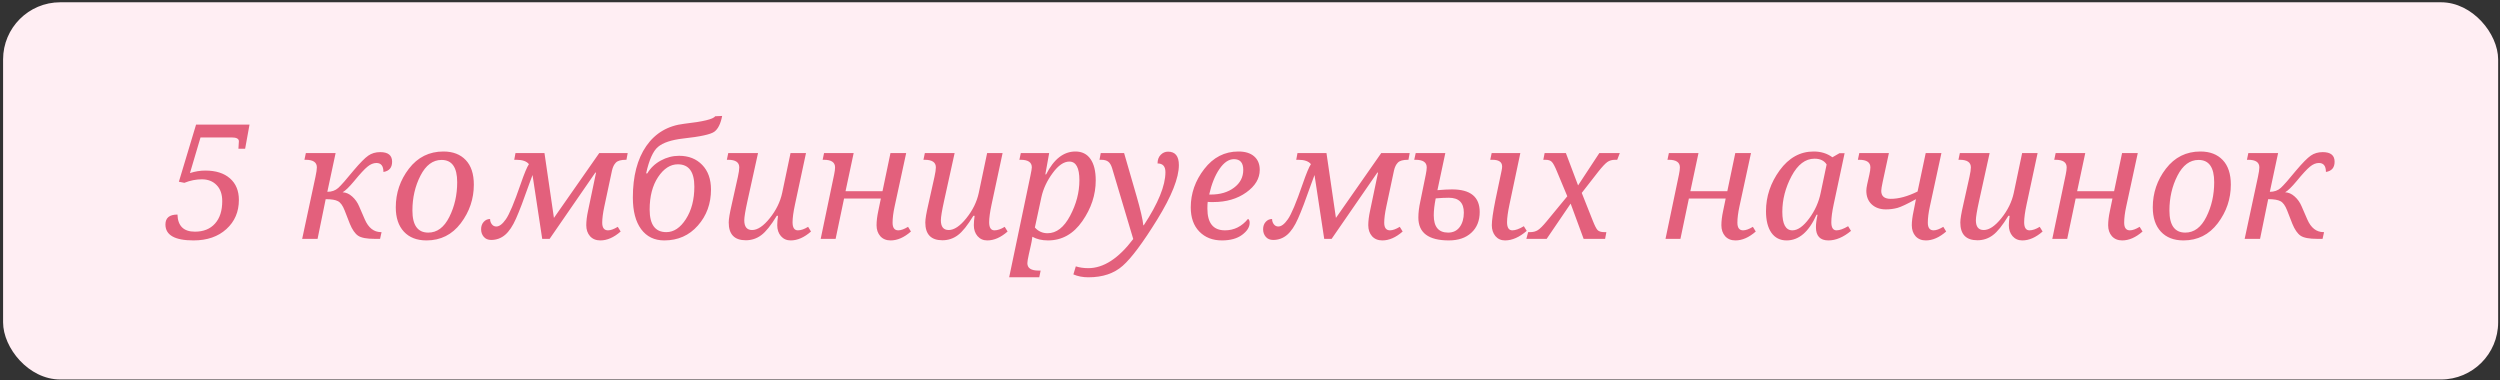 <?xml version="1.0" encoding="UTF-8"?> <svg xmlns="http://www.w3.org/2000/svg" width="342" height="52" viewBox="0 0 342 52" fill="none"><rect x="0" y="0" width="342" height="52" fill="#333333" stroke="none"/> <rect x="0.422" y="0.312" width="341.324" height="51.601" rx="7.818" fill="#FFEEF3"></rect> <path d="M25.218 25.011L24.47 24.861L26.821 17.048H34.133L33.534 20.351H32.615C32.657 19.795 32.679 19.453 32.679 19.325C32.679 18.975 32.344 18.801 31.674 18.801H27.43L25.987 23.675C26.693 23.447 27.391 23.333 28.082 23.333C29.522 23.333 30.648 23.689 31.46 24.402C32.273 25.114 32.679 26.098 32.679 27.352C32.679 28.977 32.109 30.306 30.969 31.339C29.835 32.372 28.335 32.889 26.468 32.889C23.91 32.889 22.631 32.162 22.631 30.709C22.631 29.803 23.18 29.351 24.277 29.351C24.327 30.912 25.122 31.692 26.661 31.692C27.837 31.692 28.752 31.325 29.408 30.591C30.071 29.857 30.402 28.831 30.402 27.512C30.402 26.572 30.145 25.841 29.632 25.321C29.127 24.794 28.45 24.53 27.602 24.53C26.818 24.53 26.023 24.691 25.218 25.011ZM41.337 32.675L43.154 24.199C43.282 23.6 43.347 23.166 43.347 22.895C43.347 22.203 42.837 21.858 41.818 21.858H41.647L41.84 20.939H45.912L44.779 26.24C45.385 26.24 45.883 26.062 46.276 25.706C46.675 25.343 47.38 24.541 48.392 23.301C49.261 22.275 49.924 21.605 50.38 21.291C50.836 20.971 51.381 20.81 52.016 20.81C53.099 20.81 53.64 21.248 53.64 22.125C53.64 22.93 53.245 23.397 52.454 23.525C52.454 22.706 52.133 22.296 51.492 22.296C51.086 22.296 50.679 22.464 50.273 22.799C49.867 23.126 49.254 23.789 48.435 24.787C47.786 25.57 47.266 26.076 46.874 26.305C47.33 26.319 47.765 26.511 48.178 26.882C48.592 27.252 48.909 27.701 49.13 28.229L49.899 30.003C50.405 31.172 51.15 31.756 52.133 31.756H52.197L51.994 32.675H51.235C50.166 32.675 49.418 32.533 48.99 32.248C48.563 31.956 48.185 31.41 47.858 30.612L47.141 28.774C46.885 28.118 46.582 27.701 46.233 27.523C45.891 27.338 45.331 27.245 44.554 27.245L43.443 32.675H41.337ZM60.663 20.725C61.953 20.725 62.968 21.113 63.709 21.89C64.451 22.667 64.821 23.789 64.821 25.257C64.821 27.202 64.226 28.963 63.036 30.538C61.846 32.105 60.282 32.889 58.344 32.889C57.025 32.889 55.995 32.49 55.254 31.692C54.513 30.894 54.143 29.786 54.143 28.367C54.143 26.401 54.741 24.637 55.938 23.076C57.143 21.509 58.718 20.725 60.663 20.725ZM58.589 31.82C59.794 31.82 60.752 31.108 61.465 29.682C62.185 28.25 62.544 26.664 62.544 24.926C62.544 22.895 61.832 21.879 60.407 21.879C59.217 21.879 58.255 22.595 57.52 24.028C56.786 25.46 56.419 27.053 56.419 28.806C56.419 30.815 57.143 31.82 58.589 31.82ZM81.539 23.611H81.443L75.19 32.675H74.174L72.849 23.942C72.728 24.249 72.582 24.644 72.41 25.129C71.655 27.288 71.049 28.877 70.593 29.896C70.144 30.915 69.646 31.66 69.097 32.13C68.548 32.593 67.914 32.825 67.194 32.825C66.76 32.825 66.421 32.682 66.179 32.397C65.936 32.112 65.815 31.767 65.815 31.36C65.815 30.954 65.933 30.619 66.168 30.356C66.403 30.092 66.695 29.96 67.045 29.96C67.045 30.231 67.123 30.47 67.28 30.676C67.436 30.883 67.643 30.986 67.9 30.986C68.306 30.986 68.741 30.655 69.204 29.992C69.674 29.33 70.347 27.726 71.224 25.182C71.723 23.736 72.101 22.827 72.357 22.456C72.036 22.057 71.463 21.858 70.636 21.858H70.347L70.519 20.939H74.484L75.778 29.811L81.977 20.939H85.868L85.697 21.858H85.633C84.963 21.858 84.504 21.986 84.254 22.243C84.005 22.492 83.827 22.855 83.72 23.333L82.672 28.25C82.48 29.155 82.384 29.892 82.384 30.463C82.384 31.161 82.647 31.51 83.175 31.51C83.538 31.51 83.983 31.35 84.511 31.029L84.906 31.671C83.98 32.483 83.053 32.889 82.127 32.889C81.535 32.889 81.065 32.697 80.716 32.312C80.374 31.92 80.203 31.421 80.203 30.815C80.203 30.245 80.281 29.597 80.438 28.87L81.539 23.611ZM97.829 15.904L98.791 15.861C98.585 16.923 98.232 17.639 97.733 18.01C97.242 18.38 95.813 18.694 93.447 18.95C91.844 19.136 90.7 19.517 90.016 20.094C89.339 20.664 88.797 21.872 88.391 23.718H88.551C88.986 22.984 89.599 22.399 90.39 21.965C91.188 21.53 92.025 21.313 92.902 21.313C94.206 21.313 95.257 21.726 96.055 22.553C96.86 23.379 97.263 24.505 97.263 25.93C97.263 27.862 96.664 29.504 95.467 30.858C94.277 32.212 92.745 32.889 90.871 32.889C89.524 32.889 88.469 32.376 87.707 31.35C86.951 30.324 86.574 28.884 86.574 27.031C86.574 24.095 87.187 21.744 88.412 19.977C89.645 18.202 91.377 17.187 93.607 16.93C96.194 16.638 97.601 16.296 97.829 15.904ZM91.149 31.756C92.175 31.756 93.069 31.161 93.832 29.971C94.601 28.774 94.986 27.295 94.986 25.535C94.986 23.497 94.234 22.478 92.731 22.478C91.704 22.478 90.803 23.059 90.026 24.22C89.257 25.382 88.872 26.864 88.872 28.667C88.872 30.726 89.631 31.756 91.149 31.756ZM99.625 20.939H103.698L102.255 27.491C101.963 28.817 101.817 29.697 101.817 30.131C101.817 31.022 102.173 31.467 102.885 31.467C103.634 31.467 104.439 30.929 105.301 29.853C106.171 28.77 106.737 27.616 107.001 26.39L108.145 20.939H110.261L108.754 27.972C108.533 29.005 108.422 29.814 108.422 30.398C108.422 31.14 108.665 31.51 109.149 31.51C109.563 31.51 110.029 31.35 110.55 31.029L110.945 31.671C110.019 32.483 109.092 32.889 108.166 32.889C107.617 32.889 107.172 32.693 106.83 32.301C106.495 31.909 106.327 31.414 106.327 30.815C106.327 30.438 106.363 30.007 106.434 29.522H106.263C105.472 30.826 104.763 31.71 104.136 32.173C103.516 32.636 102.814 32.868 102.03 32.868C100.47 32.868 99.689 32.059 99.689 30.441C99.689 29.978 99.821 29.176 100.085 28.036L100.94 24.199C101.068 23.622 101.132 23.187 101.132 22.895C101.132 22.203 100.623 21.858 99.604 21.858H99.433L99.625 20.939ZM123.965 20.939L122.383 28.25C122.197 29.105 122.105 29.843 122.105 30.463C122.105 31.161 122.365 31.51 122.885 31.51C123.248 31.51 123.694 31.35 124.221 31.029L124.617 31.671C123.69 32.483 122.764 32.889 121.837 32.889C121.246 32.889 120.776 32.697 120.426 32.312C120.084 31.92 119.913 31.421 119.913 30.815C119.913 30.245 119.992 29.597 120.148 28.87L120.501 27.16H115.467L114.312 32.675H112.271L114.109 23.878C114.195 23.472 114.237 23.144 114.237 22.895C114.237 22.203 113.728 21.858 112.709 21.858H112.538L112.73 20.939H116.781L115.67 26.155H120.726L121.816 20.939H123.965ZM126.519 20.939H130.592L129.149 27.491C128.857 28.817 128.711 29.697 128.711 30.131C128.711 31.022 129.067 31.467 129.779 31.467C130.528 31.467 131.333 30.929 132.195 29.853C133.065 28.77 133.631 27.616 133.895 26.39L135.039 20.939H137.155L135.648 27.972C135.427 29.005 135.316 29.814 135.316 30.398C135.316 31.14 135.559 31.51 136.043 31.51C136.457 31.51 136.923 31.35 137.444 31.029L137.839 31.671C136.913 32.483 135.986 32.889 135.06 32.889C134.511 32.889 134.066 32.693 133.724 32.301C133.389 31.909 133.221 31.414 133.221 30.815C133.221 30.438 133.257 30.007 133.328 29.522H133.157C132.366 30.826 131.657 31.71 131.03 32.173C130.41 32.636 129.708 32.868 128.924 32.868C127.364 32.868 126.583 32.059 126.583 30.441C126.583 29.978 126.715 29.176 126.979 28.036L127.834 24.199C127.962 23.622 128.026 23.187 128.026 22.895C128.026 22.203 127.517 21.858 126.498 21.858H126.327L126.519 20.939ZM142.361 37.015L142.168 37.934H138.053L140.96 24.049C141.089 23.436 141.153 23.052 141.153 22.895C141.153 22.203 140.643 21.858 139.624 21.858H139.453L139.646 20.939H143.526L143.002 23.857H143.109C144.164 21.769 145.5 20.725 147.117 20.725C148.008 20.725 148.692 21.063 149.17 21.74C149.654 22.417 149.896 23.397 149.896 24.68C149.896 26.64 149.284 28.499 148.058 30.259C146.839 32.013 145.275 32.889 143.365 32.889C142.532 32.889 141.819 32.722 141.228 32.387C141.163 32.857 141.103 33.21 141.046 33.445L140.747 34.781C140.611 35.387 140.543 35.793 140.543 36C140.543 36.677 141.053 37.015 142.072 37.015H142.361ZM141.57 31.125C142.04 31.646 142.617 31.906 143.301 31.906C144.52 31.906 145.55 31.111 146.39 29.522C147.238 27.926 147.662 26.305 147.662 24.658C147.662 22.955 147.203 22.104 146.284 22.104C145.528 22.104 144.766 22.631 143.996 23.686C143.226 24.733 142.717 25.823 142.467 26.957L141.57 31.125ZM152.141 23.023C152.013 22.595 151.838 22.296 151.617 22.125C151.397 21.947 151.069 21.858 150.634 21.858H150.41L150.581 20.939H153.777L155.487 26.85C156.014 28.681 156.321 30.003 156.406 30.815H156.47C158.444 27.815 159.431 25.392 159.431 23.547C159.431 22.756 159.071 22.36 158.352 22.36C158.352 21.869 158.494 21.477 158.779 21.184C159.064 20.892 159.399 20.746 159.784 20.746C160.775 20.746 161.27 21.359 161.27 22.585C161.27 24.345 160.286 26.821 158.32 30.014C156.353 33.199 154.774 35.316 153.584 36.363C152.401 37.411 150.841 37.934 148.902 37.934C148.133 37.934 147.445 37.803 146.839 37.539L147.171 36.438C147.684 36.602 148.254 36.684 148.881 36.684C150.969 36.684 153.018 35.355 155.027 32.697L152.141 23.023ZM170.73 29.939C170.879 30.032 170.954 30.213 170.954 30.484C170.954 31.068 170.609 31.617 169.917 32.13C169.233 32.636 168.314 32.889 167.16 32.889C165.884 32.889 164.854 32.486 164.07 31.681C163.286 30.876 162.895 29.771 162.895 28.367C162.895 26.458 163.511 24.708 164.744 23.119C165.977 21.523 167.534 20.725 169.415 20.725C170.341 20.725 171.058 20.946 171.563 21.387C172.077 21.829 172.333 22.446 172.333 23.237C172.333 24.42 171.717 25.449 170.484 26.326C169.258 27.202 167.758 27.641 165.984 27.641H165.61C165.481 27.641 165.349 27.634 165.214 27.619C165.186 27.819 165.171 28.125 165.171 28.539C165.171 30.52 165.973 31.51 167.576 31.51C168.823 31.51 169.875 30.986 170.73 29.939ZM165.417 26.614H165.631C166.921 26.614 167.983 26.301 168.816 25.674C169.657 25.047 170.078 24.234 170.078 23.237C170.078 22.261 169.654 21.772 168.806 21.772C168.1 21.772 167.441 22.218 166.828 23.108C166.215 23.992 165.745 25.161 165.417 26.614ZM188.517 23.611H188.42L182.167 32.675H181.152L179.826 23.942C179.705 24.249 179.559 24.644 179.388 25.129C178.633 27.288 178.027 28.877 177.571 29.896C177.122 30.915 176.623 31.66 176.074 32.13C175.526 32.593 174.891 32.825 174.172 32.825C173.737 32.825 173.398 32.682 173.156 32.397C172.914 32.112 172.793 31.767 172.793 31.36C172.793 30.954 172.91 30.619 173.145 30.356C173.381 30.092 173.673 29.96 174.022 29.96C174.022 30.231 174.1 30.47 174.257 30.676C174.414 30.883 174.621 30.986 174.877 30.986C175.283 30.986 175.718 30.655 176.181 29.992C176.652 29.33 177.325 27.726 178.201 25.182C178.7 23.736 179.078 22.827 179.335 22.456C179.014 22.057 178.44 21.858 177.614 21.858H177.325L177.496 20.939H181.462L182.755 29.811L188.955 20.939H192.846L192.675 21.858H192.61C191.941 21.858 191.481 21.986 191.232 22.243C190.982 22.492 190.804 22.855 190.697 23.333L189.65 28.25C189.457 29.155 189.361 29.892 189.361 30.463C189.361 31.161 189.625 31.51 190.152 31.51C190.515 31.51 190.961 31.35 191.488 31.029L191.884 31.671C190.957 32.483 190.031 32.889 189.104 32.889C188.513 32.889 188.043 32.697 187.693 32.312C187.351 31.92 187.18 31.421 187.18 30.815C187.18 30.245 187.259 29.597 187.416 28.87L188.517 23.611ZM193.466 21.858L193.669 20.939H197.72L196.64 26.016C197.453 25.945 198.119 25.909 198.639 25.909C201.162 25.909 202.423 26.939 202.423 28.998C202.423 30.195 202.042 31.143 201.279 31.841C200.524 32.54 199.498 32.889 198.201 32.889C195.422 32.889 194.032 31.849 194.032 29.768C194.032 29.091 194.121 28.353 194.299 27.555L195.048 23.878C195.133 23.458 195.176 23.13 195.176 22.895C195.176 22.203 194.666 21.858 193.647 21.858H193.466ZM196.405 27.138C196.227 28.036 196.138 28.809 196.138 29.458C196.138 31.033 196.794 31.82 198.105 31.82C198.782 31.82 199.309 31.567 199.687 31.061C200.064 30.548 200.253 29.889 200.253 29.084C200.253 27.73 199.569 27.053 198.201 27.053C197.688 27.053 197.089 27.081 196.405 27.138ZM203.866 21.858L204.059 20.939H207.982L206.496 27.972C206.275 29.02 206.164 29.828 206.164 30.398C206.164 31.14 206.407 31.51 206.891 31.51C207.312 31.51 207.835 31.321 208.463 30.944L208.858 31.585C207.846 32.454 206.859 32.889 205.897 32.889C205.348 32.889 204.907 32.693 204.572 32.301C204.244 31.902 204.08 31.407 204.08 30.815C204.08 30.16 204.244 29.012 204.572 27.373L205.416 23.354C205.466 23.119 205.491 22.927 205.491 22.777C205.491 22.164 205.046 21.858 204.155 21.858H203.866ZM208.805 32.675L209.05 31.756H209.328C209.727 31.756 210.073 31.667 210.365 31.489C210.665 31.303 211.078 30.89 211.605 30.249L214.406 26.85L212.984 23.44C212.706 22.763 212.475 22.332 212.289 22.146C212.111 21.954 211.819 21.858 211.413 21.858H211.124L211.306 20.939H214.213L215.881 25.364L218.788 20.939H221.589L221.236 21.858H220.958C220.531 21.858 220.171 21.961 219.879 22.168C219.594 22.375 219.194 22.799 218.681 23.44L216.383 26.39L217.89 30.185C218.147 30.84 218.364 31.268 218.542 31.467C218.728 31.66 219.034 31.756 219.462 31.756H219.75L219.579 32.675H216.64L214.865 27.855L211.584 32.675H208.805ZM239.536 20.939L237.954 28.25C237.769 29.105 237.676 29.843 237.676 30.463C237.676 31.161 237.936 31.51 238.456 31.51C238.82 31.51 239.265 31.35 239.793 31.029L240.188 31.671C239.262 32.483 238.335 32.889 237.409 32.889C236.817 32.889 236.347 32.697 235.998 32.312C235.656 31.92 235.485 31.421 235.485 30.815C235.485 30.245 235.563 29.597 235.72 28.87L236.073 27.16H231.038L229.884 32.675H227.842L229.681 23.878C229.766 23.472 229.809 23.144 229.809 22.895C229.809 22.203 229.299 21.858 228.28 21.858H228.109L228.302 20.939H232.353L231.241 26.155H236.297L237.387 20.939H239.536ZM248.643 29.372H248.504C247.457 31.717 246.092 32.889 244.41 32.889C243.52 32.889 242.825 32.54 242.326 31.841C241.834 31.136 241.588 30.153 241.588 28.891C241.588 26.882 242.212 25.018 243.459 23.301C244.713 21.584 246.263 20.725 248.109 20.725C249.099 20.725 249.954 20.988 250.674 21.516L251.636 20.96H252.342L250.845 27.972C250.631 28.977 250.525 29.786 250.525 30.398C250.525 31.14 250.763 31.51 251.241 31.51C251.654 31.51 252.181 31.321 252.823 30.944L253.218 31.585C252.171 32.454 251.141 32.889 250.129 32.889C248.989 32.889 248.419 32.283 248.419 31.072C248.419 30.609 248.494 30.042 248.643 29.372ZM249.883 22.499C249.548 21.972 248.996 21.708 248.226 21.708C246.979 21.708 245.932 22.503 245.084 24.092C244.243 25.674 243.822 27.302 243.822 28.977C243.822 30.666 244.282 31.51 245.201 31.51C245.928 31.51 246.691 30.972 247.489 29.896C248.287 28.82 248.814 27.644 249.071 26.369L249.883 22.499ZM265.586 20.939L264.004 28.25C263.818 29.105 263.726 29.843 263.726 30.463C263.726 31.161 263.989 31.51 264.517 31.51C264.873 31.51 265.315 31.35 265.842 31.029L266.238 31.671C265.304 32.483 264.378 32.889 263.458 32.889C262.867 32.889 262.397 32.697 262.047 32.312C261.705 31.92 261.534 31.421 261.534 30.815C261.534 30.281 261.616 29.632 261.78 28.87L262.101 27.245C260.918 27.901 260.074 28.3 259.568 28.442C259.062 28.578 258.534 28.645 257.986 28.645C257.195 28.645 256.55 28.417 256.051 27.961C255.559 27.498 255.313 26.875 255.313 26.091C255.313 25.87 255.352 25.578 255.431 25.214L255.73 23.878C255.823 23.465 255.869 23.137 255.869 22.895C255.869 22.203 255.356 21.858 254.33 21.858H254.159L254.351 20.939H258.402L257.547 24.904C257.419 25.496 257.355 25.898 257.355 26.112C257.355 26.839 257.786 27.202 258.648 27.202C259.753 27.202 260.979 26.867 262.325 26.198L263.437 20.939H265.586ZM268.108 20.939H272.181L270.738 27.491C270.446 28.817 270.3 29.697 270.3 30.131C270.3 31.022 270.656 31.467 271.368 31.467C272.117 31.467 272.922 30.929 273.784 29.853C274.654 28.77 275.22 27.616 275.484 26.39L276.628 20.939H278.744L277.237 27.972C277.016 29.005 276.905 29.814 276.905 30.398C276.905 31.14 277.148 31.51 277.632 31.51C278.046 31.51 278.512 31.35 279.033 31.029L279.428 31.671C278.502 32.483 277.575 32.889 276.649 32.889C276.1 32.889 275.655 32.693 275.313 32.301C274.978 31.909 274.81 31.414 274.81 30.815C274.81 30.438 274.846 30.007 274.917 29.522H274.746C273.955 30.826 273.246 31.71 272.619 32.173C271.999 32.636 271.297 32.868 270.513 32.868C268.953 32.868 268.172 32.059 268.172 30.441C268.172 29.978 268.304 29.176 268.568 28.036L269.423 24.199C269.551 23.622 269.615 23.187 269.615 22.895C269.615 22.203 269.106 21.858 268.087 21.858H267.916L268.108 20.939ZM292.448 20.939L290.866 28.25C290.68 29.105 290.588 29.843 290.588 30.463C290.588 31.161 290.848 31.51 291.368 31.51C291.731 31.51 292.177 31.35 292.704 31.029L293.1 31.671C292.173 32.483 291.247 32.889 290.32 32.889C289.729 32.889 289.259 32.697 288.909 32.312C288.567 31.92 288.396 31.421 288.396 30.815C288.396 30.245 288.475 29.597 288.631 28.87L288.984 27.16H283.95L282.795 32.675H280.754L282.592 23.878C282.678 23.472 282.72 23.144 282.72 22.895C282.72 22.203 282.211 21.858 281.192 21.858H281.021L281.213 20.939H285.264L284.153 26.155H289.209L290.299 20.939H292.448ZM301.02 20.725C302.31 20.725 303.326 21.113 304.067 21.89C304.808 22.667 305.178 23.789 305.178 25.257C305.178 27.202 304.583 28.963 303.393 30.538C302.203 32.105 300.639 32.889 298.701 32.889C297.382 32.889 296.353 32.49 295.612 31.692C294.87 30.894 294.5 29.786 294.5 28.367C294.5 26.401 295.098 24.637 296.296 23.076C297.5 21.509 299.075 20.725 301.02 20.725ZM298.947 31.82C300.151 31.82 301.109 31.108 301.822 29.682C302.542 28.25 302.902 26.664 302.902 24.926C302.902 22.895 302.189 21.879 300.764 21.879C299.574 21.879 298.612 22.595 297.878 24.028C297.144 25.46 296.777 27.053 296.777 28.806C296.777 30.815 297.5 31.82 298.947 31.82ZM307.07 32.675L308.887 24.199C309.016 23.6 309.08 23.166 309.08 22.895C309.08 22.203 308.57 21.858 307.551 21.858H307.38L307.573 20.939H311.645L310.512 26.24C311.118 26.24 311.617 26.062 312.009 25.706C312.408 25.343 313.113 24.541 314.125 23.301C314.995 22.275 315.657 21.605 316.113 21.291C316.569 20.971 317.115 20.81 317.749 20.81C318.832 20.81 319.374 21.248 319.374 22.125C319.374 22.93 318.978 23.397 318.187 23.525C318.187 22.706 317.866 22.296 317.225 22.296C316.819 22.296 316.413 22.464 316.006 22.799C315.6 23.126 314.987 23.789 314.168 24.787C313.519 25.57 312.999 26.076 312.607 26.305C313.063 26.319 313.498 26.511 313.911 26.882C314.325 27.252 314.642 27.701 314.863 28.229L315.632 30.003C316.138 31.172 316.883 31.756 317.866 31.756H317.931L317.727 32.675H316.969C315.9 32.675 315.151 32.533 314.724 32.248C314.296 31.956 313.919 31.41 313.591 30.612L312.875 28.774C312.618 28.118 312.315 27.701 311.966 27.523C311.624 27.338 311.065 27.245 310.288 27.245L309.176 32.675H307.07Z" fill="#E3607C"></path> </svg> 